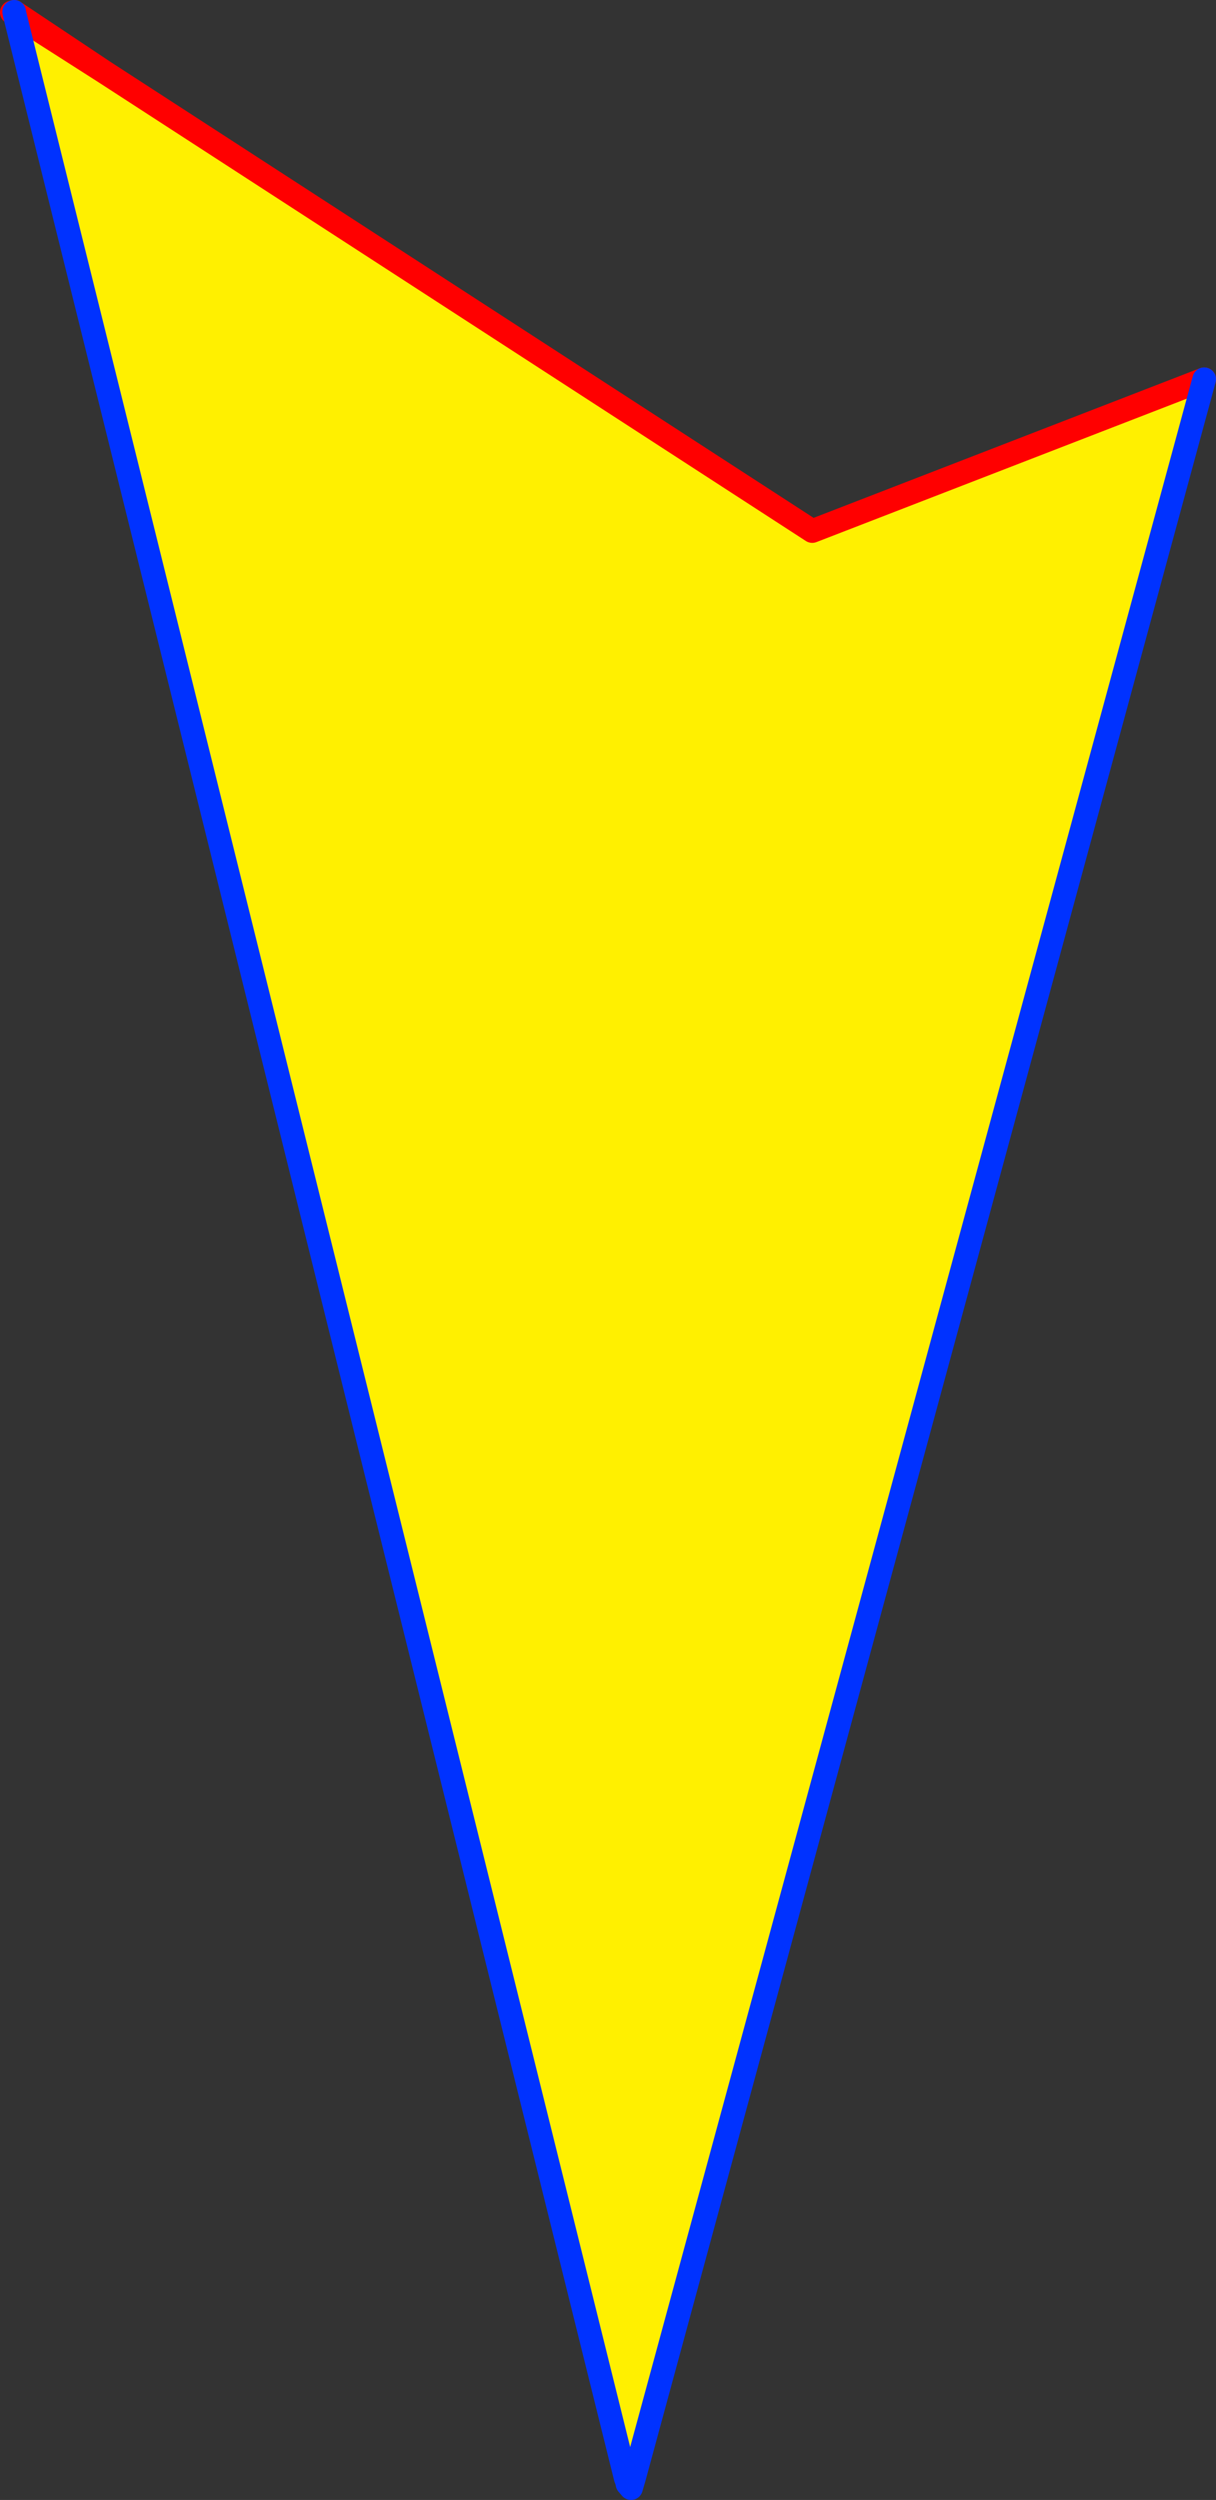<?xml version="1.0" encoding="UTF-8" standalone="no"?>
<svg xmlns:xlink="http://www.w3.org/1999/xlink" height="211.6px" width="103.0px" xmlns="http://www.w3.org/2000/svg">
  <rect width="100%" height="100%" fill="#333333" stroke="none"/>
  <g transform="matrix(1.0, 0.0, 0.0, 1.0, -327.8, -150.95)">
    <path d="M336.65 157.05 L396.6 195.9 429.8 183.05 381.5 360.7 381.1 360.6 380.8 360.7 329.05 152.2 336.65 157.05" fill="#fff000" fill-rule="evenodd" stroke="none"/>
    <path d="M380.95 361.2 L380.65 361.7 380.6 361.5 380.5 361.05 380.9 360.95 380.95 361.2 380.9 360.95 381.15 360.9 380.95 361.2" fill="#ffffff" fill-rule="evenodd" stroke="none"/>
    <path d="M328.8 152.0 L329.05 152.2 336.65 157.05 396.6 195.9 429.8 183.05 M329.0 151.95 L336.65 157.05" fill="none" stroke="#ff0000" stroke-linecap="round" stroke-linejoin="round" stroke-width="2.0"/>
    <path d="M329.05 152.2 L329.0 151.95 M429.8 183.05 L381.5 360.7 381.25 361.55 380.95 361.2 380.9 360.95 380.8 360.7 329.05 152.2" fill="none" stroke="#0032ff" stroke-linecap="round" stroke-linejoin="round" stroke-width="2.0"/>
  </g>
</svg>

